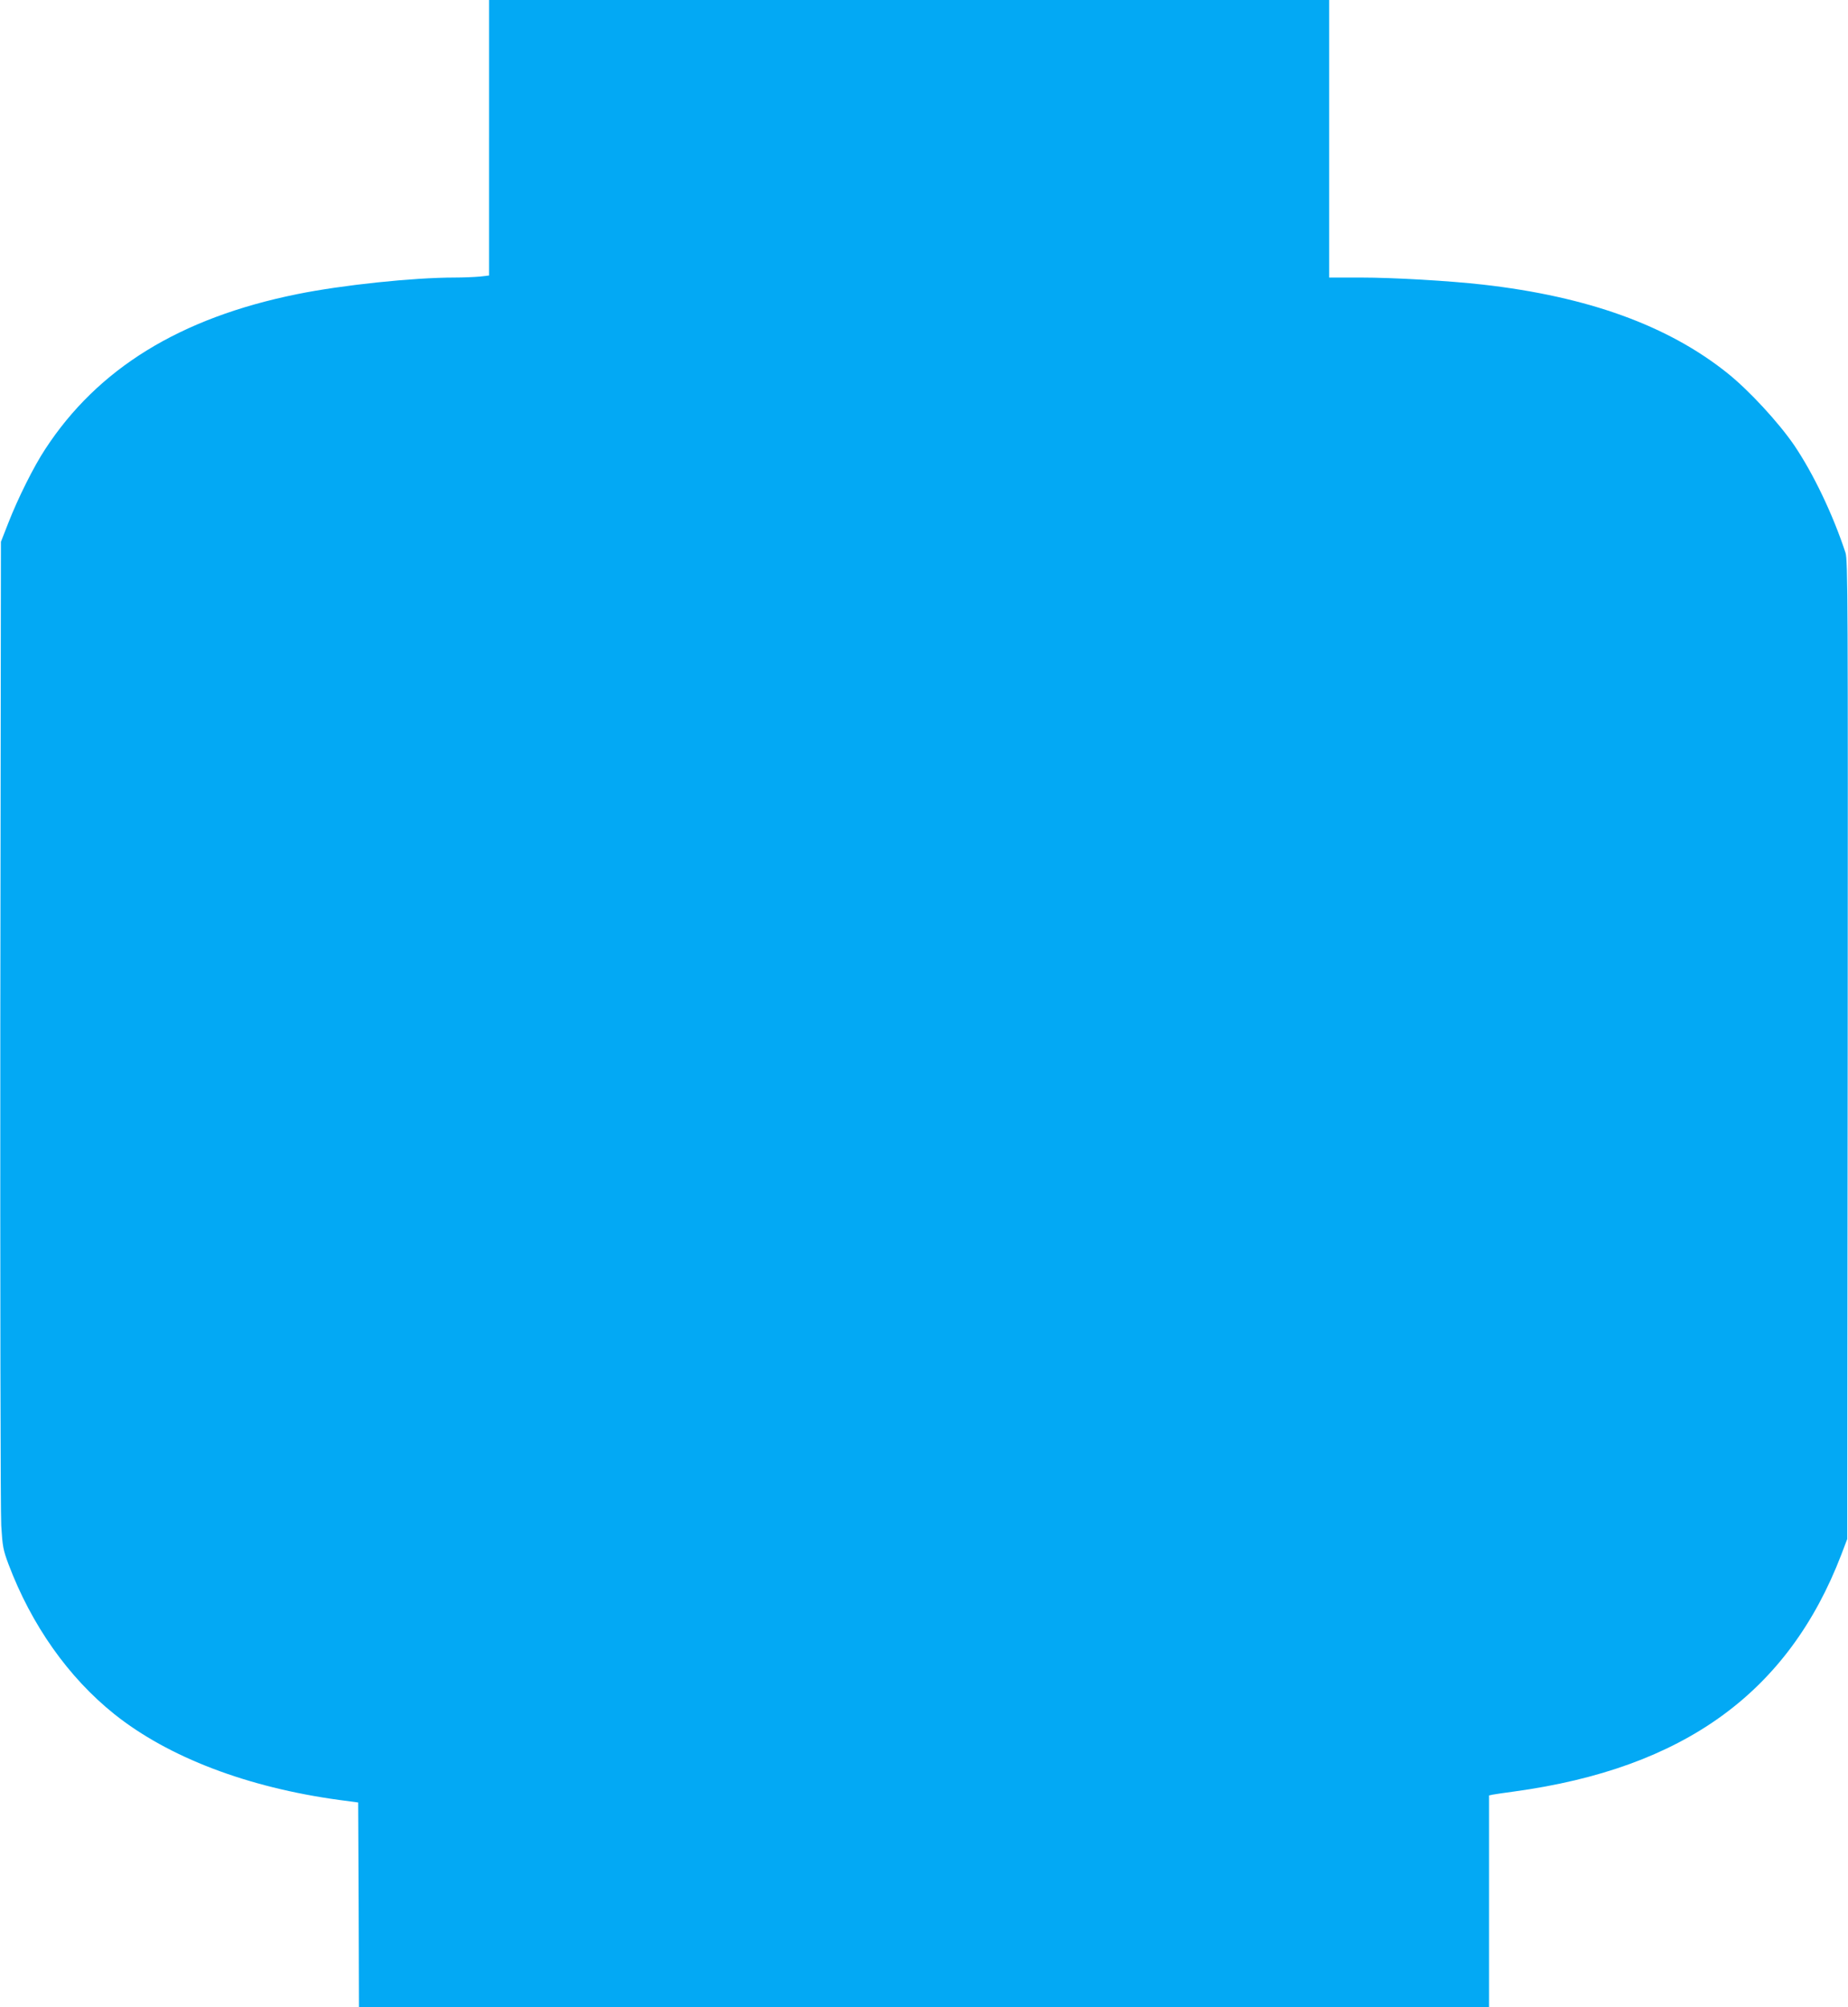 <?xml version="1.0" standalone="no"?>
<!DOCTYPE svg PUBLIC "-//W3C//DTD SVG 20010904//EN"
 "http://www.w3.org/TR/2001/REC-SVG-20010904/DTD/svg10.dtd">
<svg version="1.0" xmlns="http://www.w3.org/2000/svg"
 width="1179pt" height="1280pt" viewBox="0 0 1179 1280"
 preserveAspectRatio="xMidYMid meet">
<g transform="translate(0,1280) scale(0.1,-0.1)"
fill="#03a9f4" stroke="none">
<path d="M3120 11921 l0 -878 -61 -7 c-34 -3 -105 -6 -158 -6 -266 0 -721 -48
-1006 -106 -746 -151 -1271 -474 -1607 -989 -73 -111 -173 -311 -235 -470
l-47 -120 -4 -3065 c-1 -1686 1 -3130 6 -3210 8 -132 12 -154 46 -245 147
-389 382 -722 676 -957 345 -275 848 -467 1435 -547 l120 -16 3 -653 2 -652
3605 0 3605 0 0 675 0 675 23 5 c12 2 74 12 137 20 1082 148 1749 630 2087
1510 l38 100 3 3120 c2 2866 1 3124 -14 3170 -80 243 -204 503 -327 685 -100
146 -289 351 -427 461 -379 303 -890 488 -1560 564 -213 24 -567 45 -782 45
l-198 0 0 885 0 885 -2680 0 -2680 0 0 -879z"/>
</g>
</svg>
